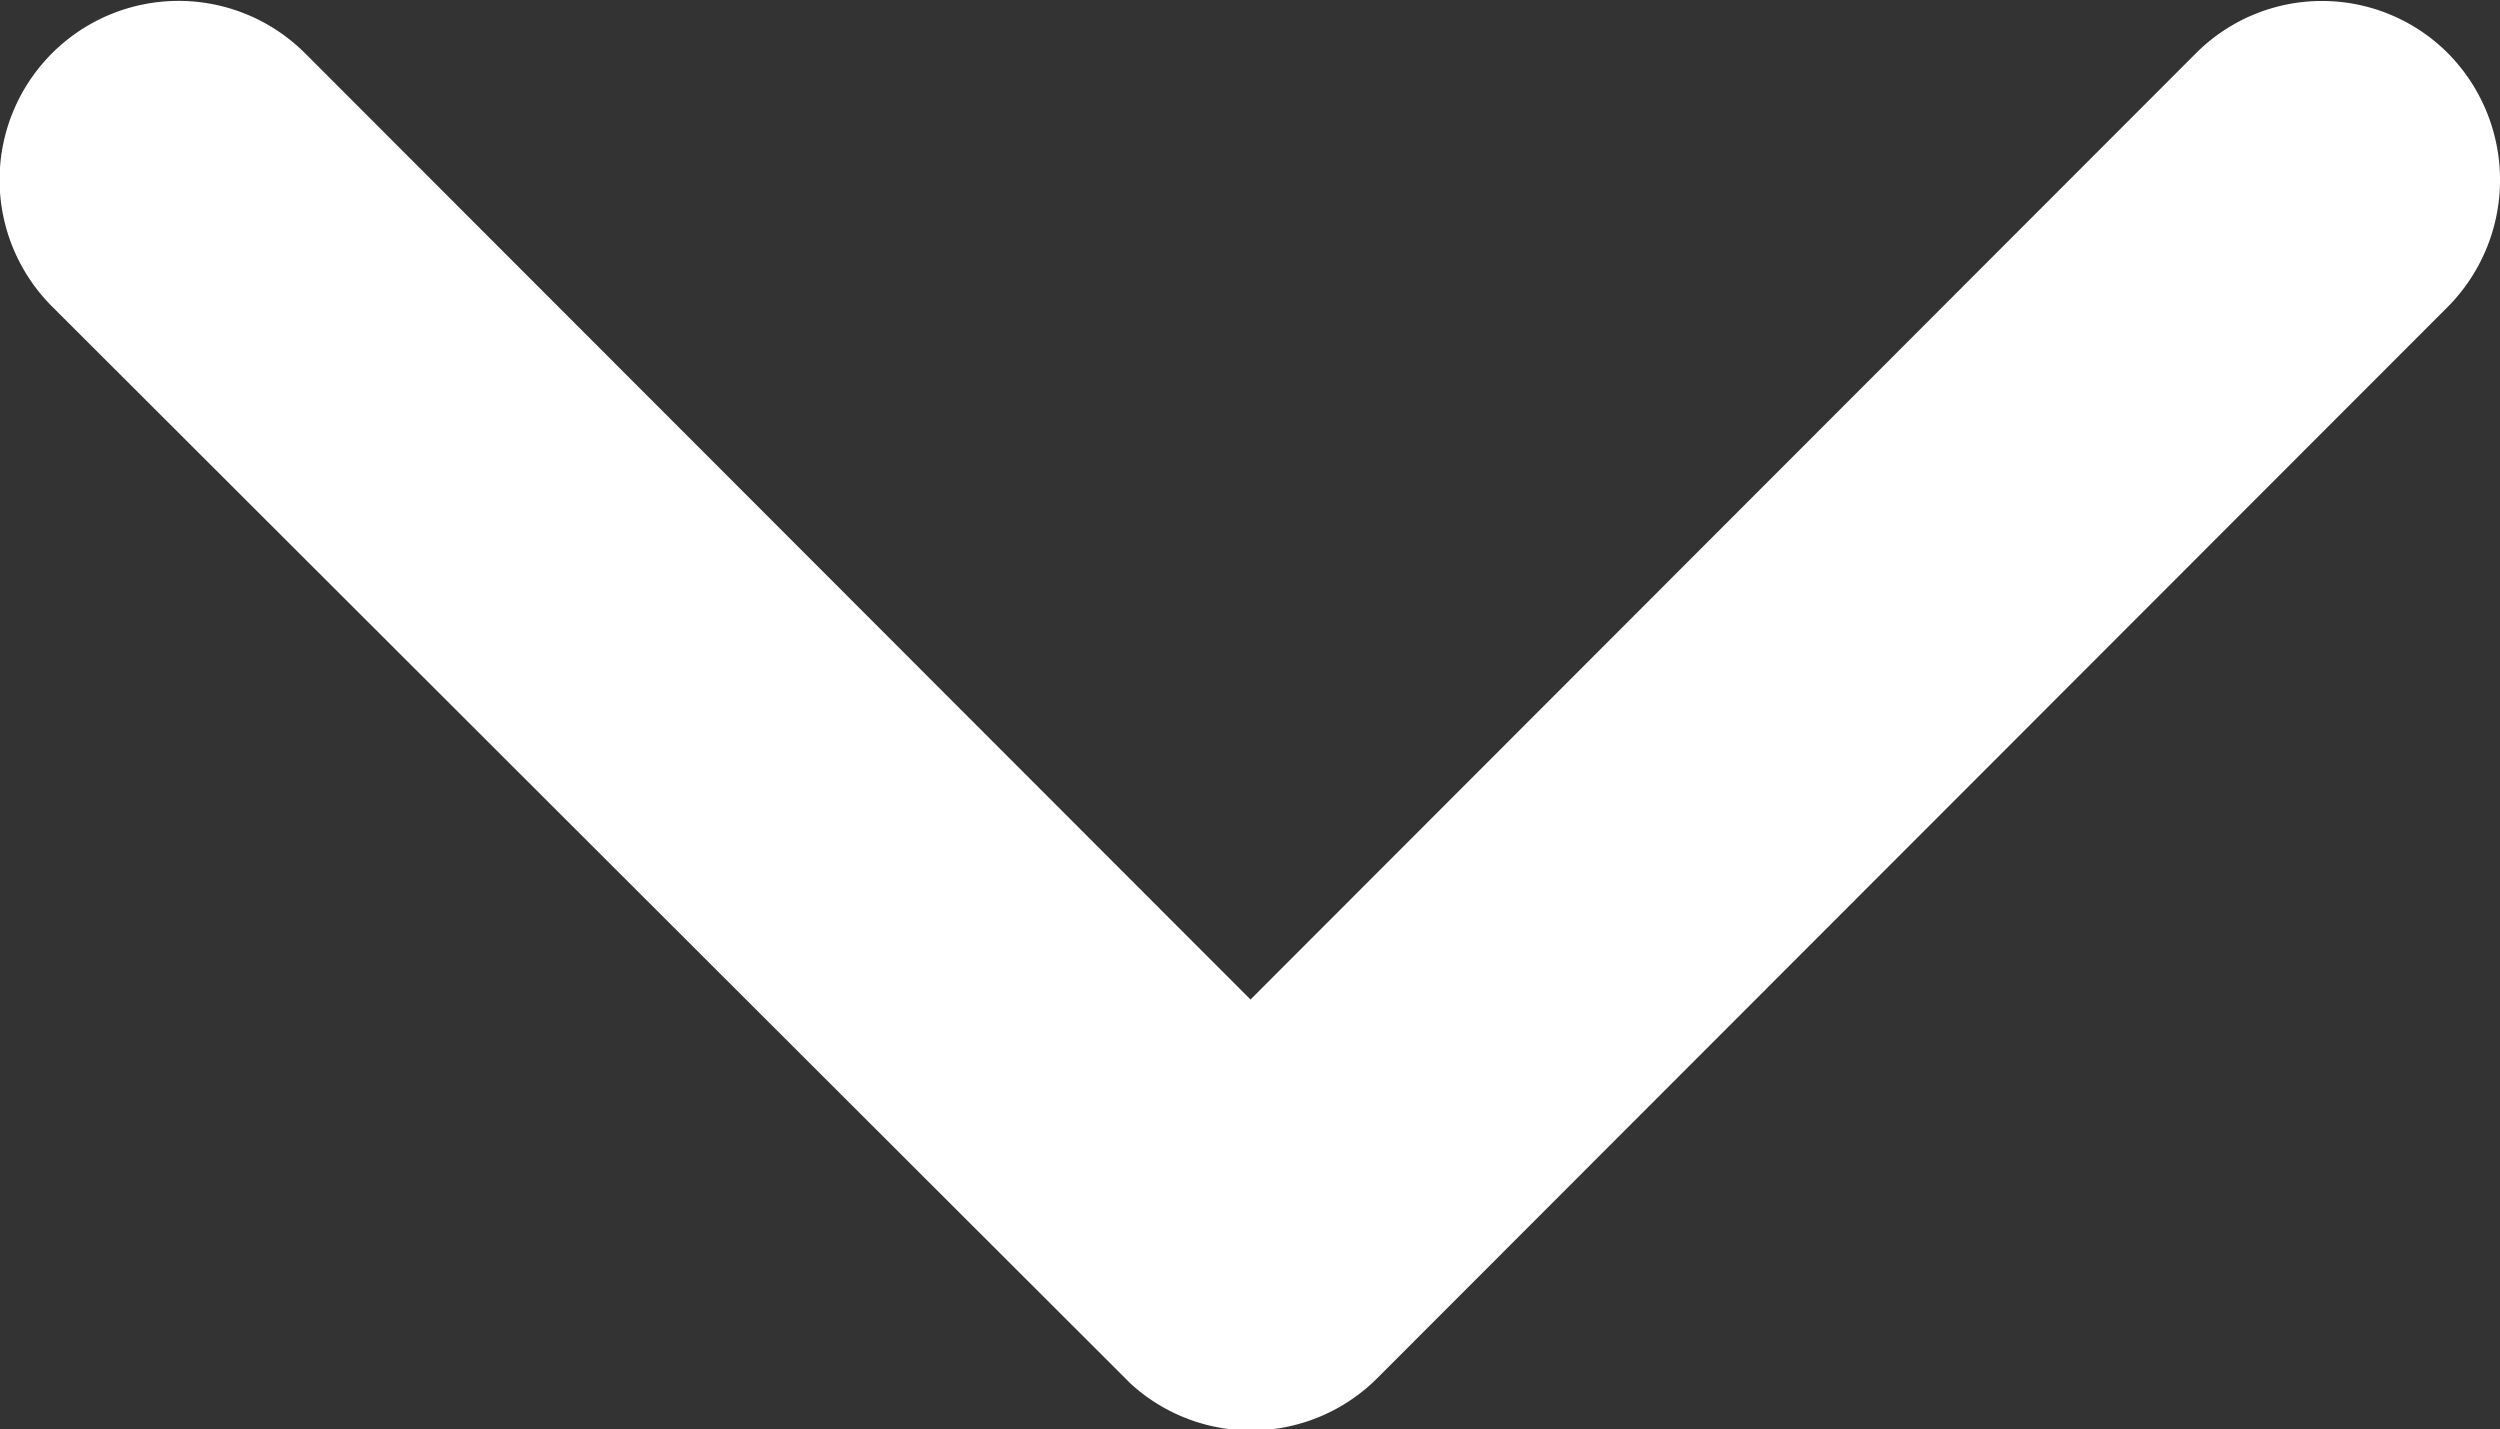 <svg xmlns="http://www.w3.org/2000/svg" width="12.391" height="7.085" viewBox="0 0 12.391 7.085">
  <rect x="0" y="0" width="12.391" height="7.085" fill="#333333" stroke="none"/>
  <path id="Icon_ionic-ios-arrow-down" data-name="Icon ionic-ios-arrow-down" d="M12.386,16.2l4.685-4.689a.882.882,0,0,1,1.251,0,.893.893,0,0,1,0,1.254l-5.309,5.313a.884.884,0,0,1-1.221.026L6.446,12.765A.886.886,0,0,1,7.7,11.51Z" transform="translate(-6.188 -11.246)" fill="#fff"/>
</svg>
